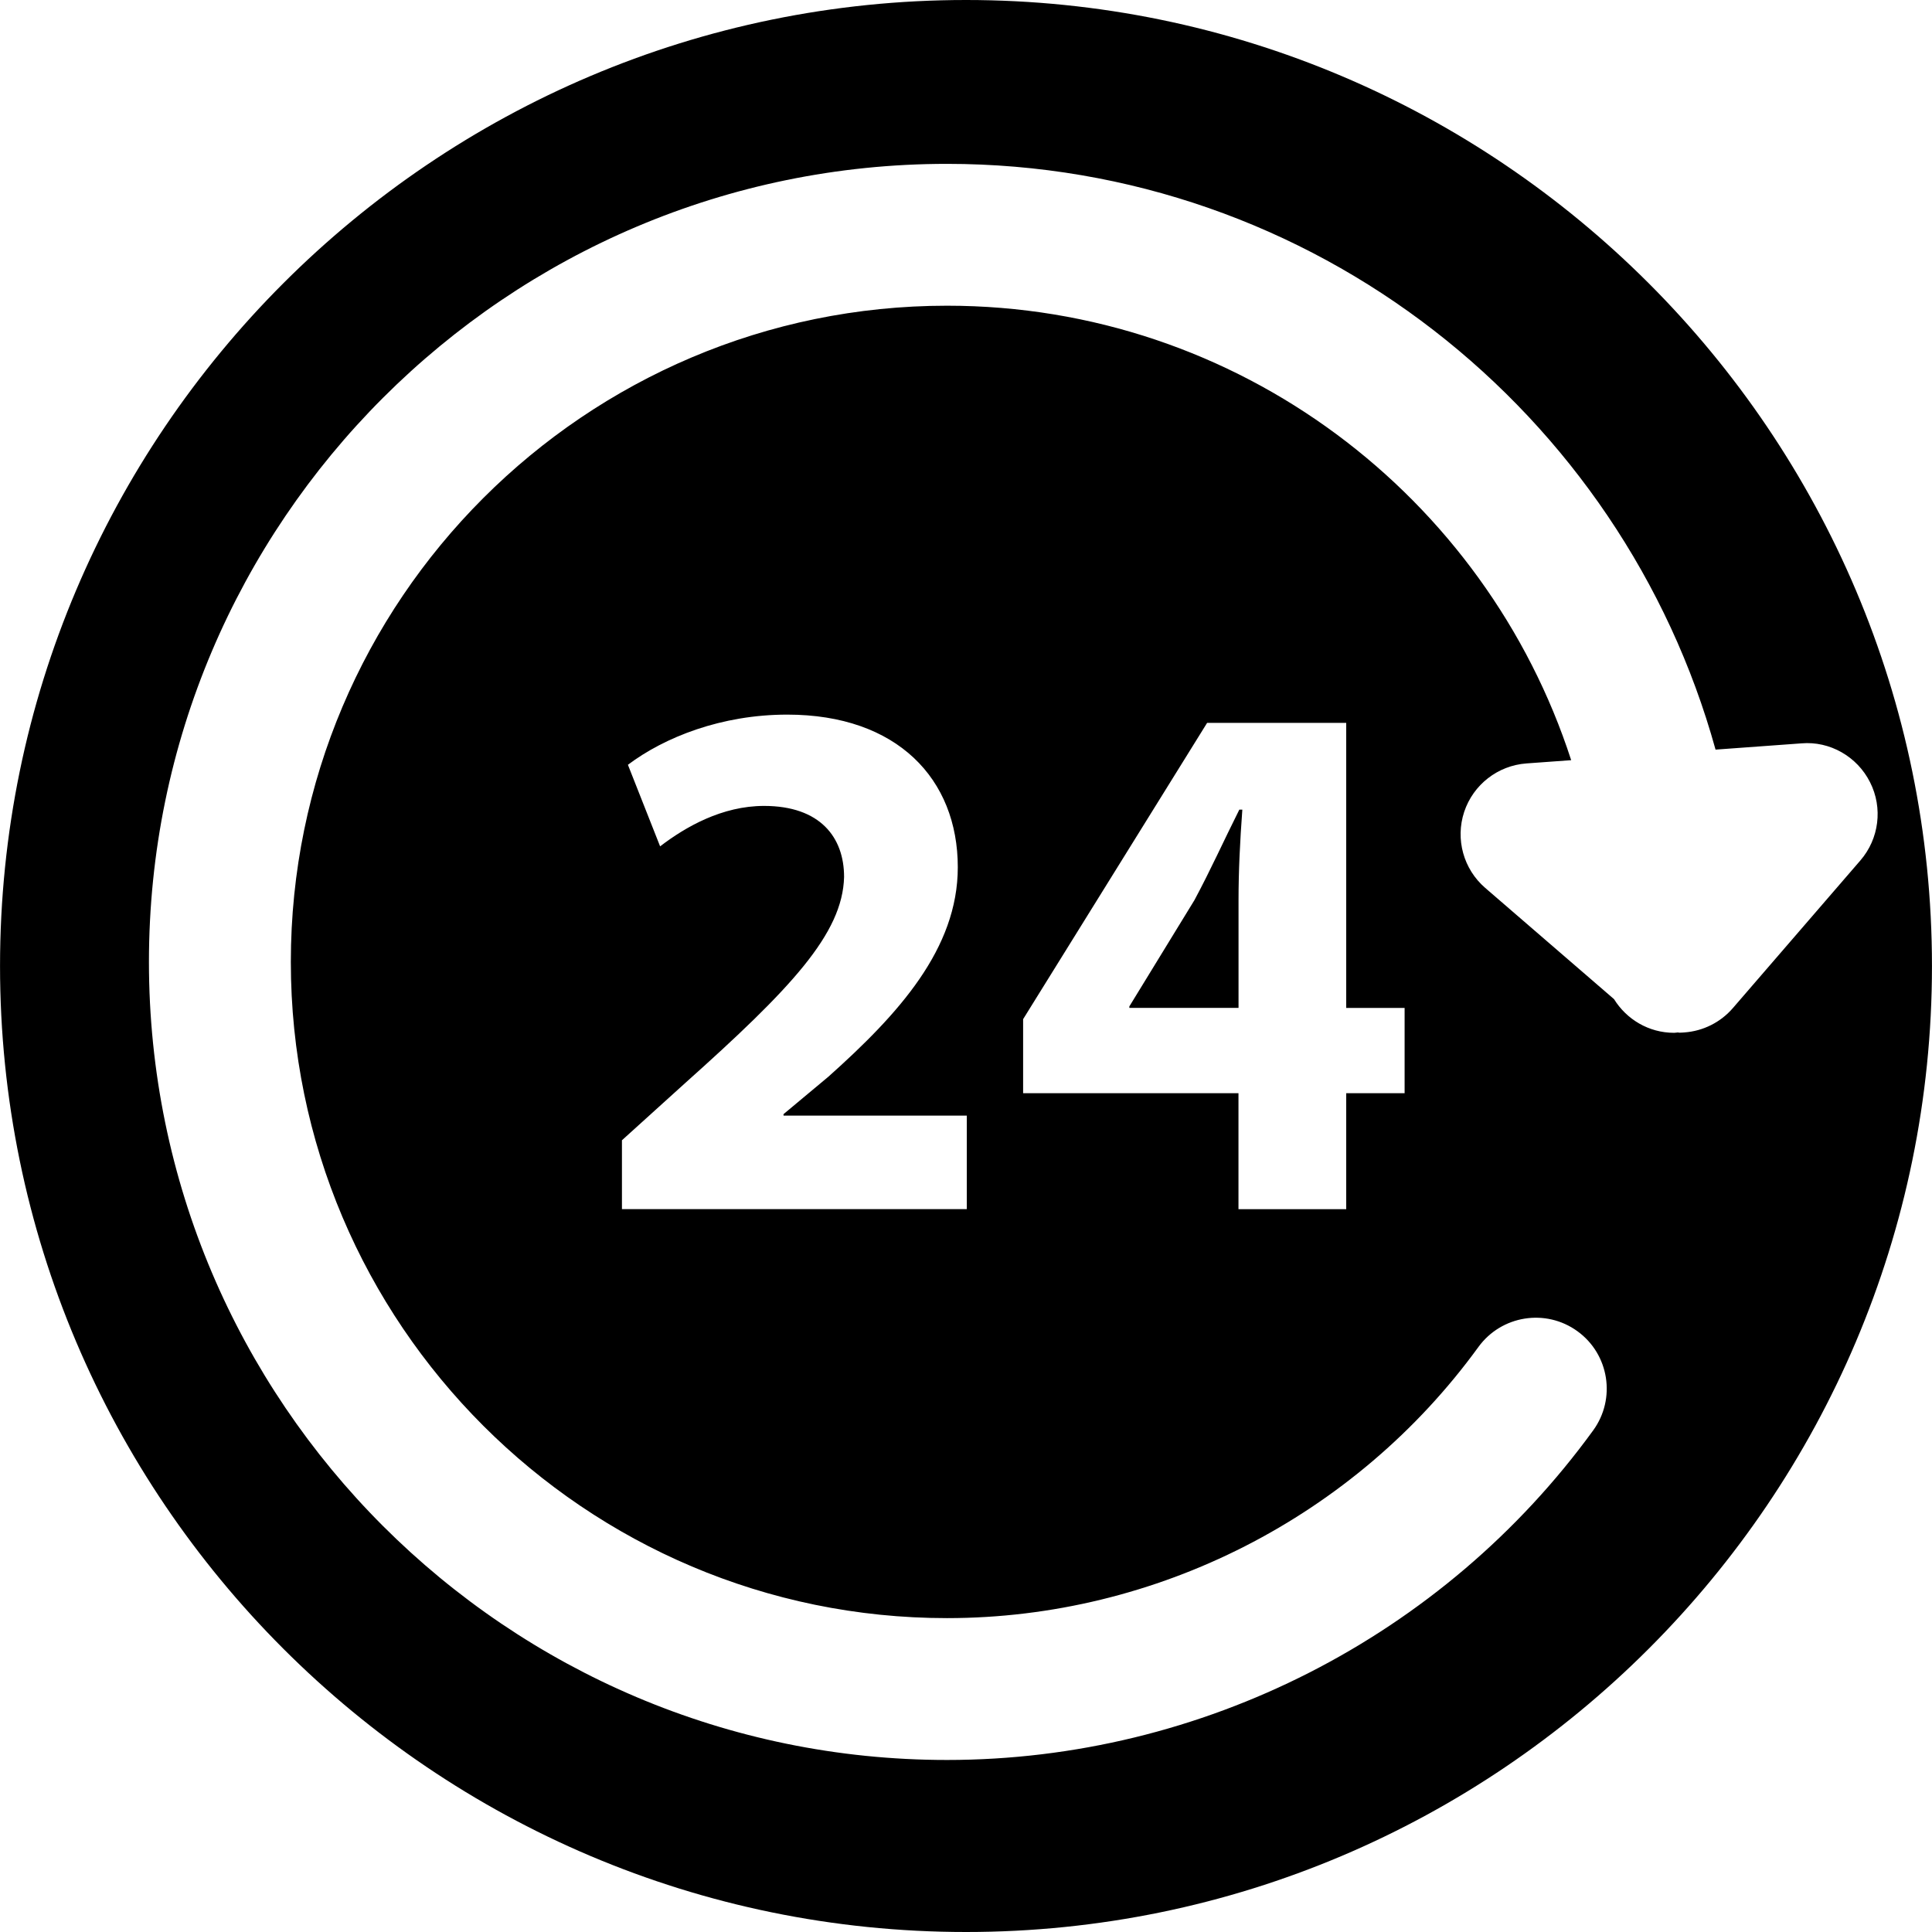 <?xml version="1.0" encoding="iso-8859-1"?>
<!-- Generator: Adobe Illustrator 16.0.0, SVG Export Plug-In . SVG Version: 6.00 Build 0)  -->
<!DOCTYPE svg PUBLIC "-//W3C//DTD SVG 1.1//EN" "http://www.w3.org/Graphics/SVG/1.1/DTD/svg11.dtd">
<svg version="1.1" id="Capa_1" xmlns="http://www.w3.org/2000/svg" xmlns:xlink="http://www.w3.org/1999/xlink" x="0px" y="0px"
	 width="360.186px" height="360.186px" viewBox="0 0 360.186 360.186" style="enable-background:new 0 0 360.186 360.186;"
	 xml:space="preserve">
<g>
	<g>
		<path d="M230.902,167.822c0-5.44,0.276-11.013,0.709-16.876h-0.564c-2.942,5.864-5.297,11.151-8.371,16.876l-12.13,19.804v0.275
			h20.356V167.822z"/>
		<path d="M180.102,0C80.81,0,0.006,80.797,0.006,180.09c0,99.289,80.798,180.096,180.096,180.096
			c99.296,0,180.078-80.795,180.078-180.09C360.18,80.803,279.397,0,180.102,0z M323.064,187.938
			c-2.294,2.654-5.537,4.288-9.05,4.54c-0.318,0.023-0.643,0.048-0.961,0.048c-0.078,0-0.149-0.048-0.216-0.048
			c-0.246,0.012-0.475,0.072-0.727,0.072c-4.744,0-8.869-2.517-11.205-6.281l-24.02-20.741c-4.047-3.498-5.59-9.082-3.915-14.166
			c1.688-5.074,6.27-8.641,11.596-9.034l8.353-0.606c-15.913-49.101-62.029-84.728-116.364-84.728
			c-67.455,0-122.333,54.878-122.333,122.339c0,67.452,54.877,122.336,122.333,122.336c39.046,0,76.083-18.903,99.07-50.549
			c4.288-5.896,12.556-7.229,18.471-2.93c5.909,4.287,7.218,12.562,2.931,18.471c-27.946,38.484-72.982,61.453-120.471,61.453
			c-82.041,0-148.787-66.738-148.787-148.781c0-82.043,66.747-148.784,148.787-148.784c68.307,0,125.887,46.342,143.278,109.204
			l16.026-1.168c5.267-0.454,10.382,2.459,12.778,7.25c2.42,4.777,1.688,10.545-1.808,14.586L323.064,187.938z M190.742,203.79
			v-13.787l34.3-55.231h25.935v53.143h10.887v15.889h-10.887v21.623h-20.086v-21.623h-40.148V203.79z M142.44,150.249
			c-7.81,0-14.634,3.903-19.375,7.539l-6.002-15.208c6.839-5.146,17.438-9.353,29.706-9.353c20.5,0,31.795,11.998,31.795,28.451
			c0,15.207-11.013,27.34-24.121,39.049l-8.368,6.984v0.27h34.167v17.438h-64.291v-12.839l11.707-10.592
			c19.812-17.711,29.436-27.896,29.706-38.488C157.371,156.109,152.912,150.249,142.44,150.249z"/>
	</g>
</g>
<g>
</g>
<g>
</g>
<g>
</g>
<g>
</g>
<g>
</g>
<g>
</g>
<g>
</g>
<g>
</g>
<g>
</g>
<g>
</g>
<g>
</g>
<g>
</g>
<g>
</g>
<g>
</g>
<g>
</g>
</svg>
